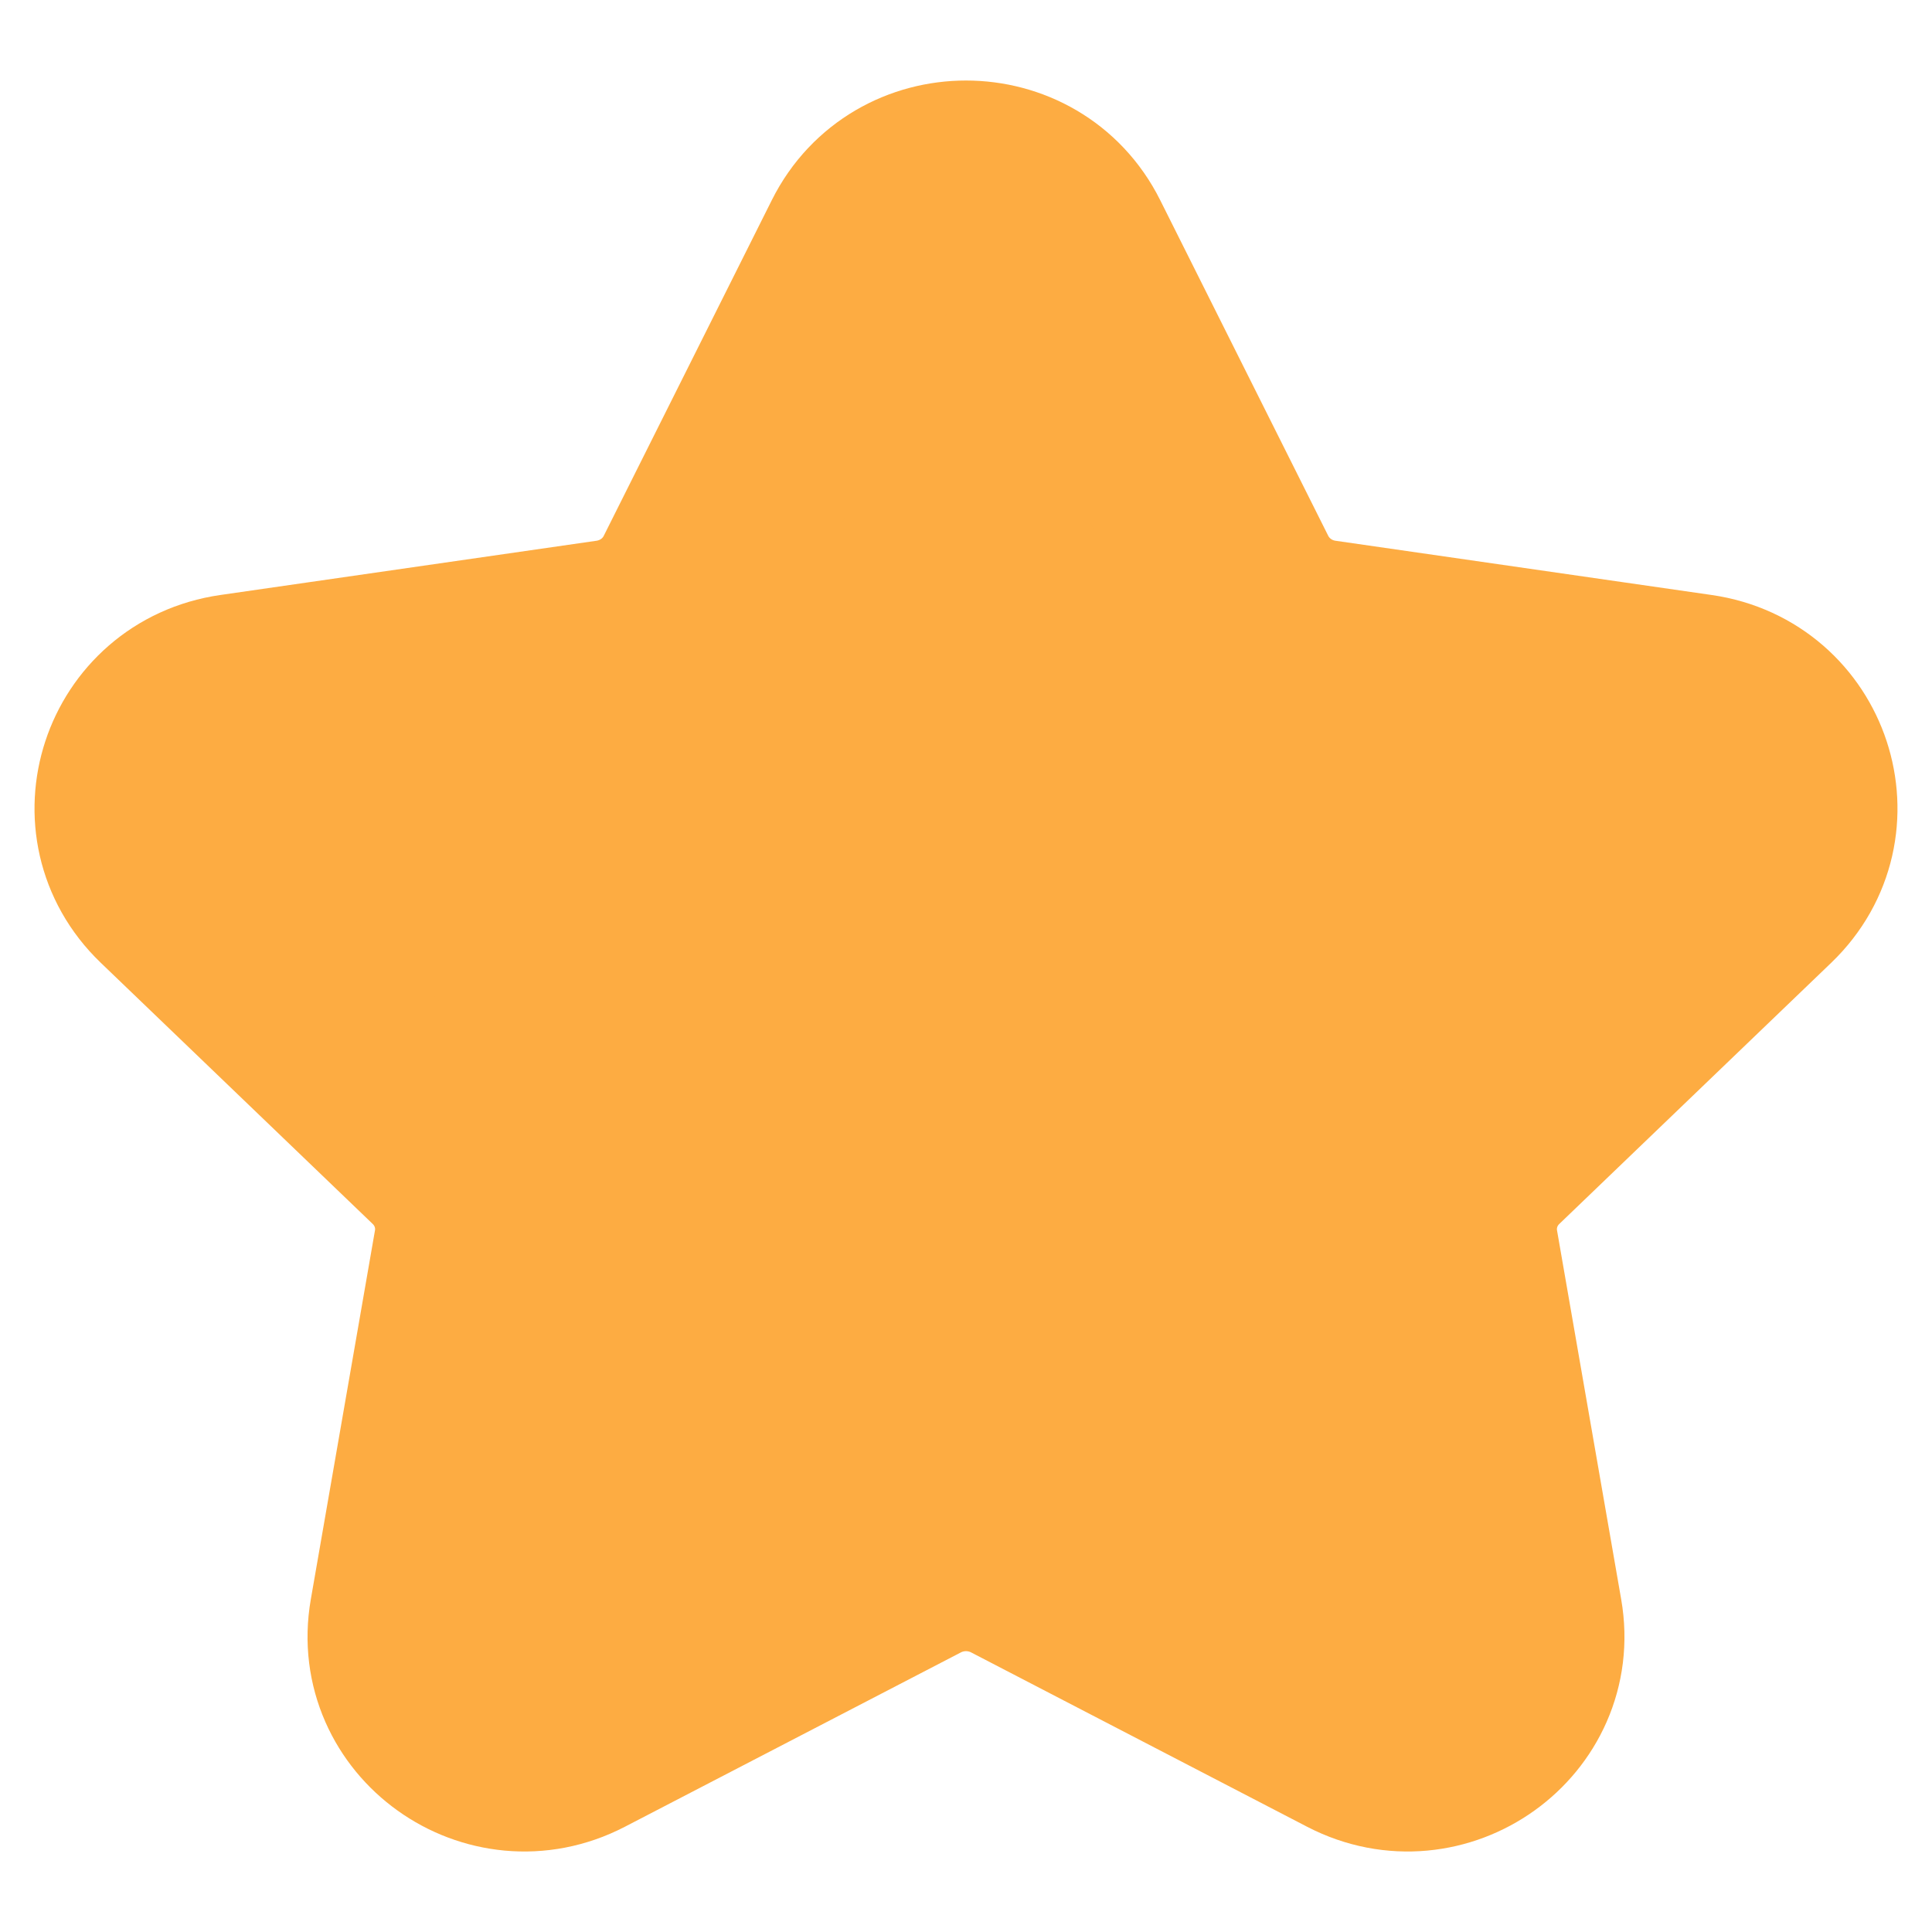 <svg width="24" height="24" viewBox="0 0 14 14" fill="none" xmlns="http://www.w3.org/2000/svg">
<path fill-rule="evenodd" clip-rule="evenodd" d="M7.736 1.785L8.954 4.218C9.074 4.457 9.304 4.623 9.572 4.661L12.297 5.054C12.97 5.151 13.238 5.967 12.751 6.435L10.78 8.328C10.586 8.514 10.498 8.782 10.544 9.045L11.009 11.719C11.124 12.38 10.42 12.884 9.818 12.572L7.382 11.308C7.143 11.184 6.857 11.184 6.618 11.308L4.182 12.572C3.58 12.884 2.876 12.38 2.991 11.719L3.456 9.045C3.502 8.782 3.414 8.514 3.22 8.328L1.249 6.435C0.762 5.967 1.03 5.151 1.703 5.054L4.428 4.661C4.696 4.623 4.927 4.457 5.046 4.218L6.264 1.785C6.565 1.183 7.435 1.183 7.736 1.785Z" fill="#FDAC42" stroke="#FDAC42" stroke-width="1.5" stroke-linecap="round" stroke-linejoin="round"/>
</svg>
